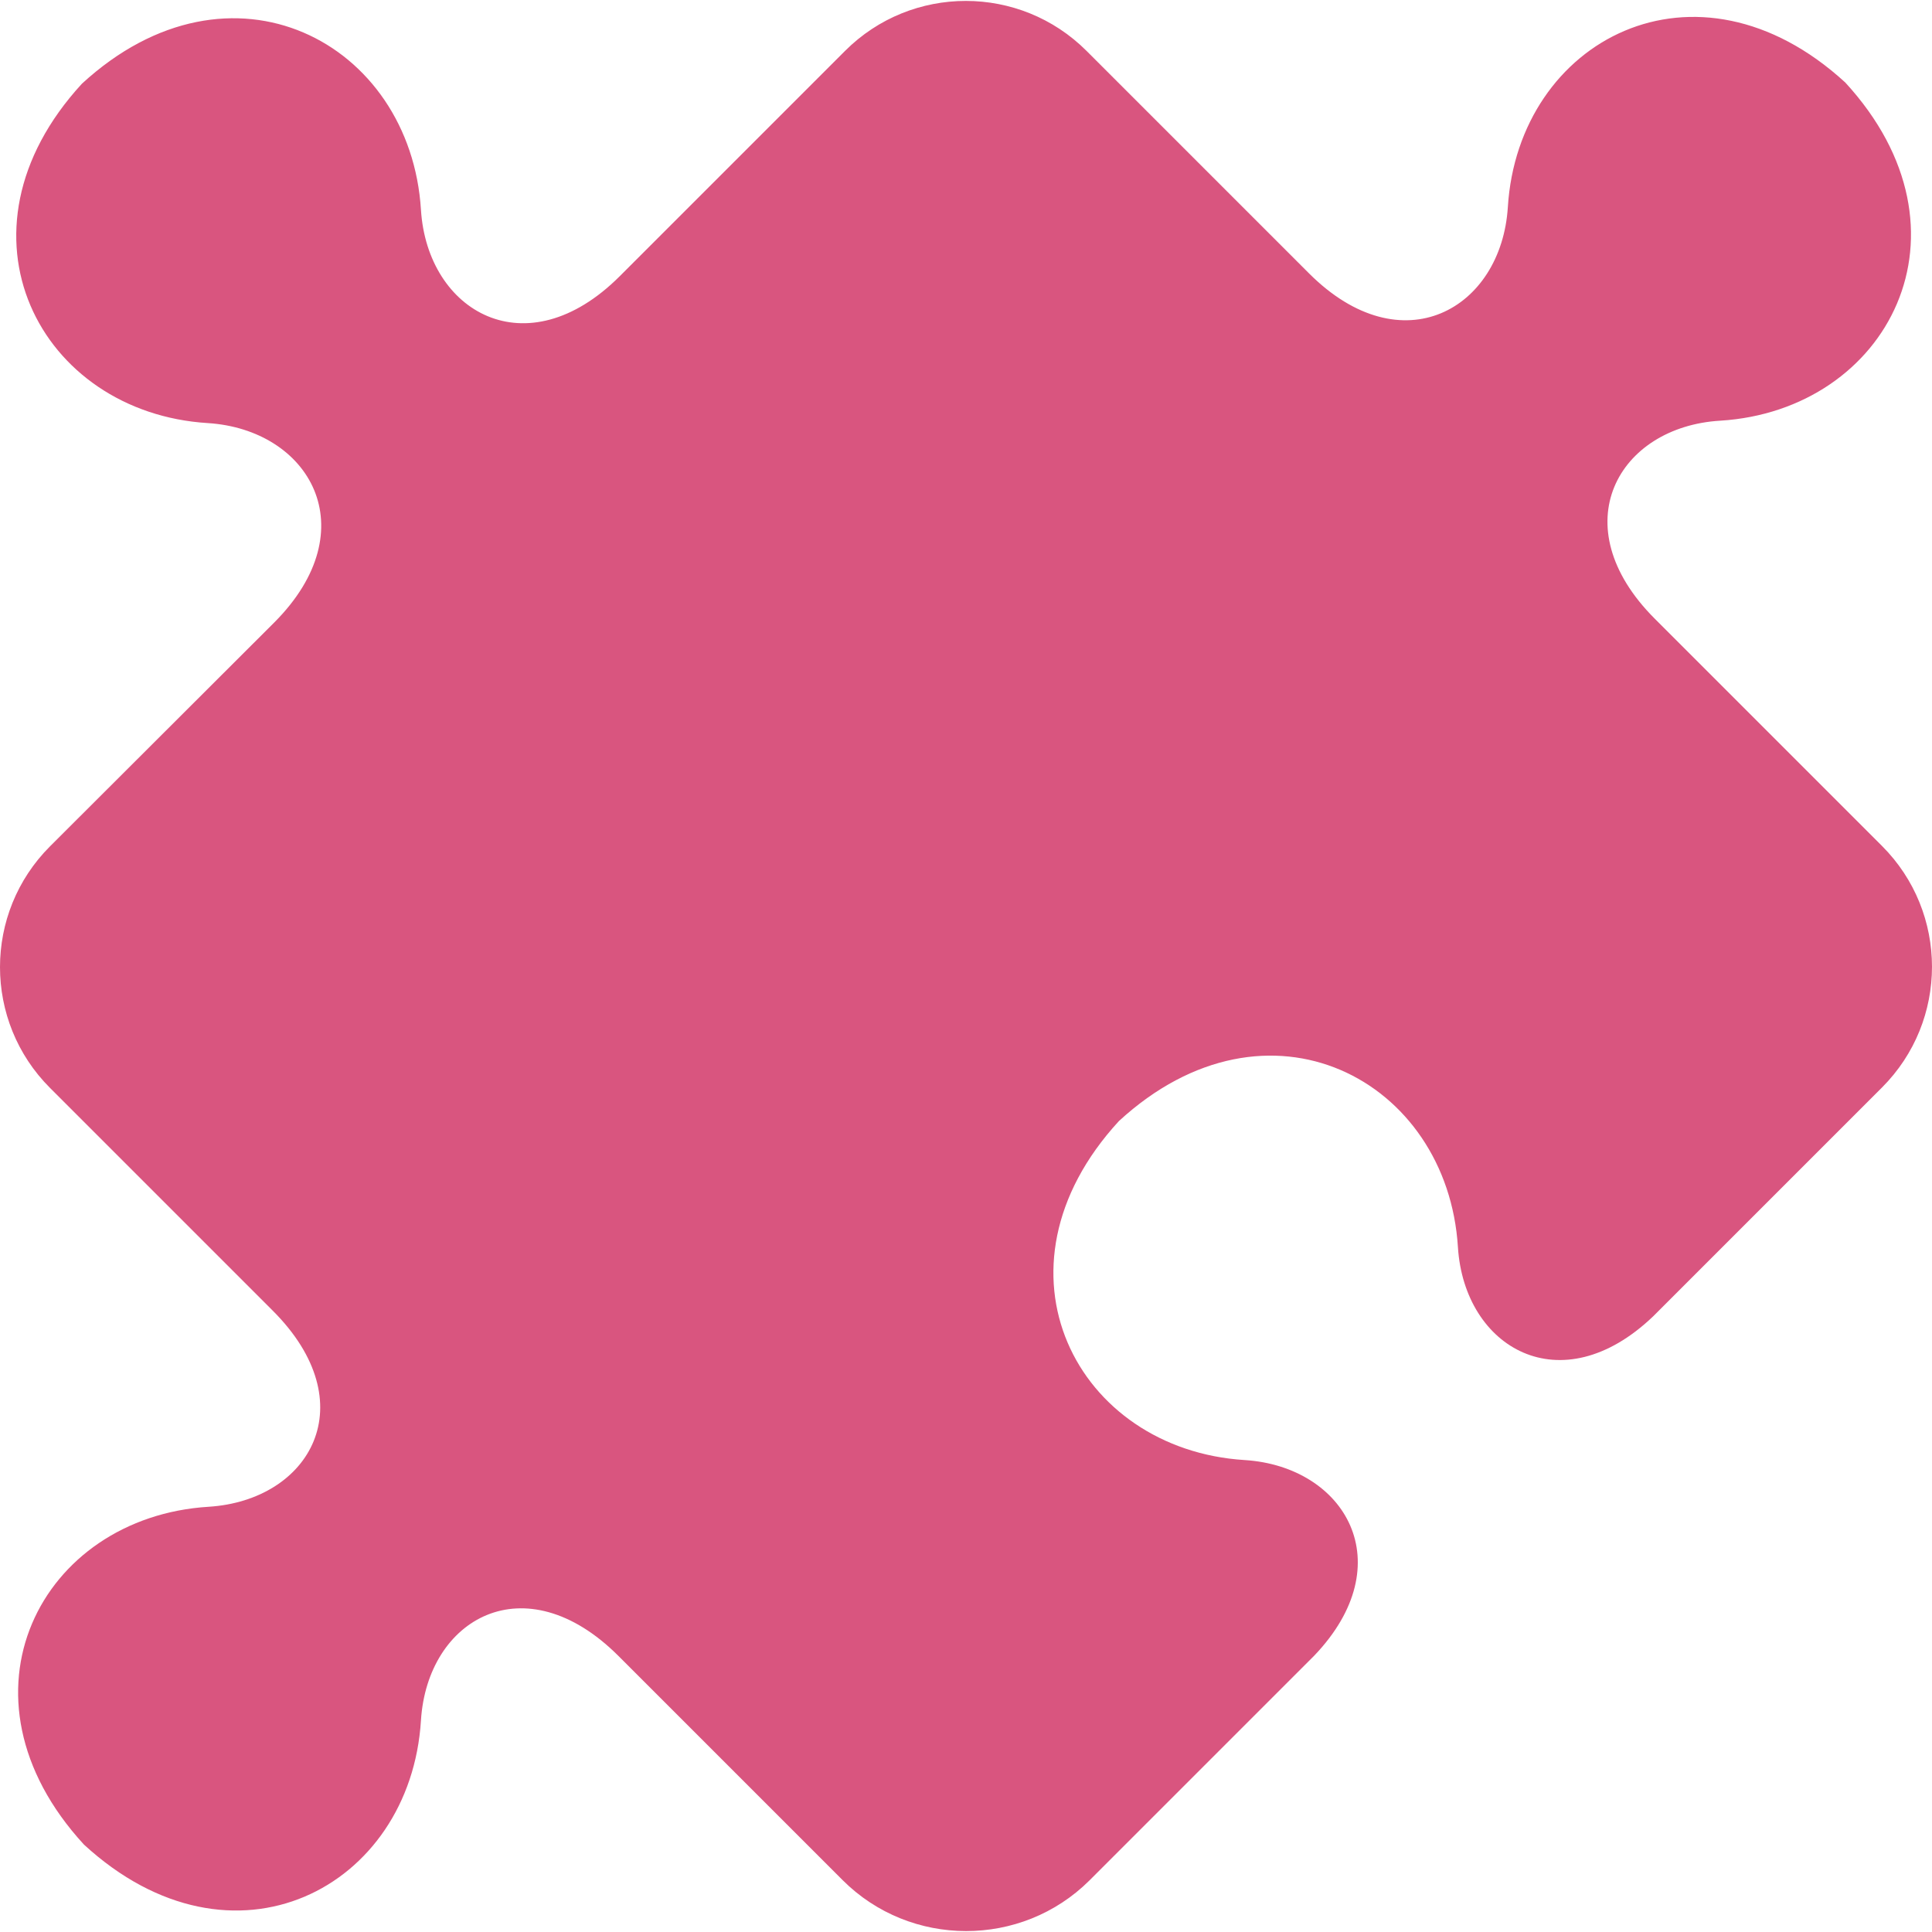 <svg xmlns="http://www.w3.org/2000/svg" version="1.1" xmlns:xlink="http://www.w3.org/1999/xlink" xmlns:svgjs="http://svgjs.com/svgjs" width="512" height="512" x="0" y="0" viewBox="0 0 483.85 483.85" style="enable-background:new 0 0 512 512" xml:space="preserve" class=""><g><path d="m471.325 211.856-56.9-56.9c-23.4-23.4-9.1-48.1 16.4-49.6 42-2.6 65.6-47.4 31.3-84.7-37.3-34.2-81.9-10.7-84.5 31.2-1.6 25.5-26.5 39.9-49.8 16.6l-55.7-55.7c-16.7-16.7-43.8-16.7-60.5 0l-56.4 56.4c-23.4 23.4-48.2 8.9-49.8-16.6-2.6-42-47.6-65.9-84.9-31.6-34.4 37.4-10.5 82.4 31.5 85 25.5 1.6 40 26.5 16.7 49.9l-56.2 56.1c-16.7 16.7-16.7 43.8 0 60.5l55.7 55.7c23.4 23.3 9.5 47.6-16 49.2-42 2.6-65.5 47.3-31.2 84.6 37.3 34.3 81.8 10.9 84.4-31.1 1.6-25.5 26-39.5 49.4-16.2l56.2 56.2c17 17 44.8 17 61.8.1l39.4-39.4 16.9-16.9c22.1-23.1 7.8-47.4-17.4-49-42-2.6-65.8-47.6-31.5-84.9 37.3-34.3 82.3-10.4 84.9 31.6 1.6 25.2 25.8 39.4 48.9 17.3l15.3-15.3 41.2-41.2.2-.2.6-.6c16.7-16.7 16.7-43.8 0-60.5z" fill="#d9557f" data-original="#000000" opacity="1" class=""></path></g></svg>